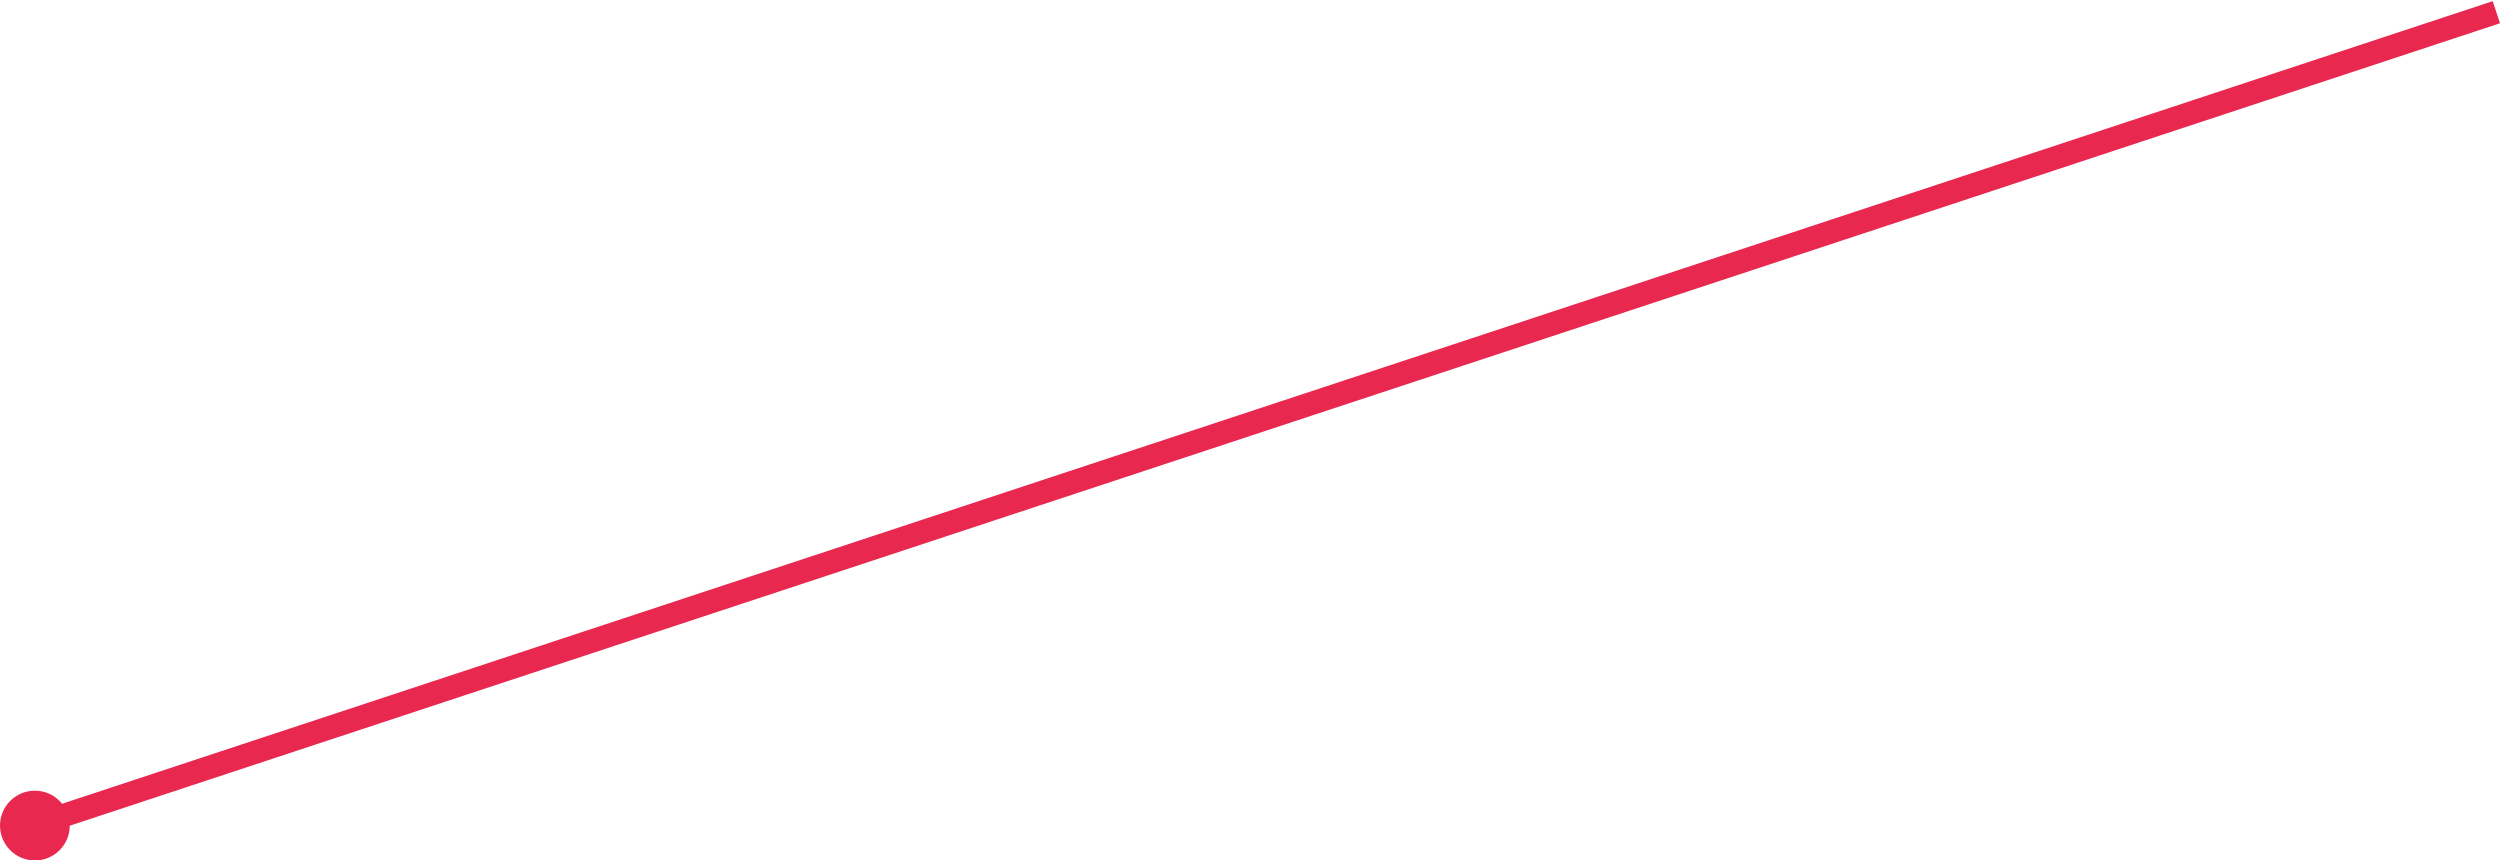 <?xml version="1.0" encoding="UTF-8"?> <svg xmlns="http://www.w3.org/2000/svg" width="215" height="74" viewBox="0 0 215 74" fill="none"> <line x1="2.686" y1="71.05" x2="214.686" y2="1.05" stroke="#E9284F" stroke-width="2"></line> <path d="M6 71C6 72.657 4.657 74 3 74C1.343 74 0 72.657 0 71C0 69.343 1.343 68 3 68C4.657 68 6 69.343 6 71Z" fill="#E9284F"></path> </svg> 